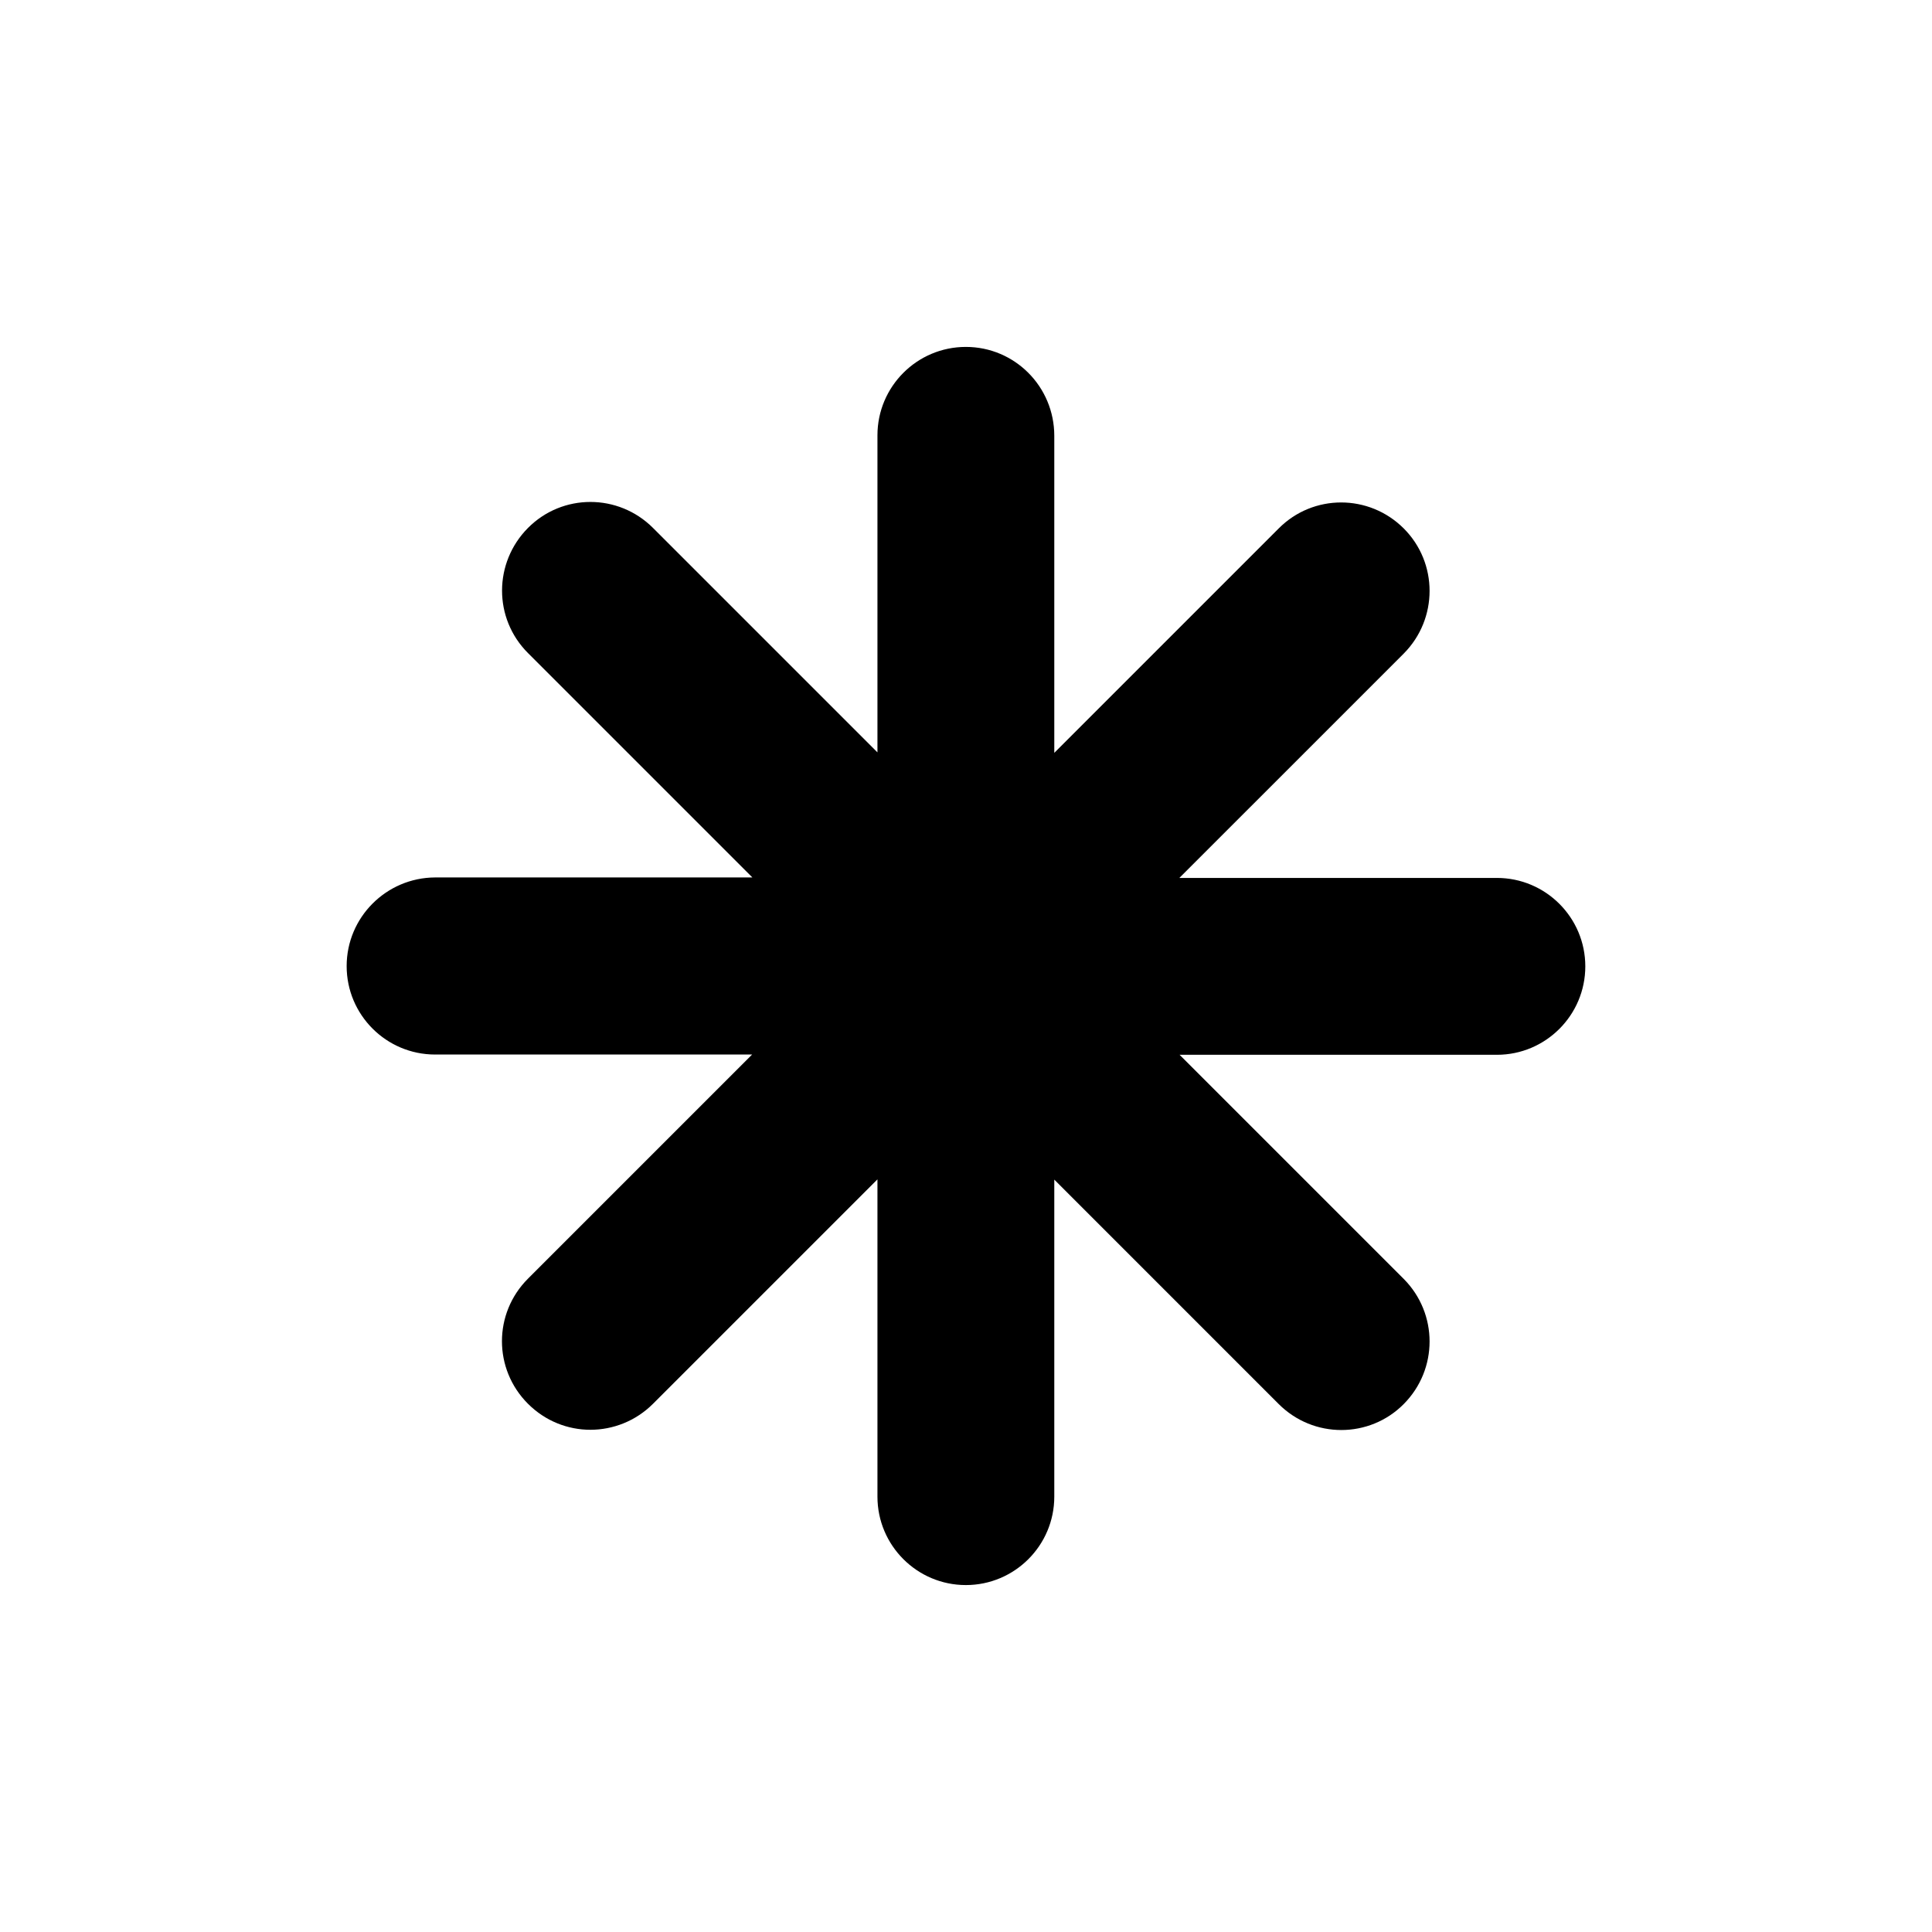 <svg xmlns="http://www.w3.org/2000/svg" xmlns:xlink="http://www.w3.org/1999/xlink" width="500" zoomAndPan="magnify" viewBox="0 0 375 375" height="500" preserveAspectRatio="xMidYMid meet" version="1.2"><defs><clipPath id="cb2cd61454"><path d="M 67.285 67.285 L 308 67.285 L 308 308 L 67.285 308 Z M 67.285 67.285 "/></clipPath></defs><g id="4548e964af"><g clip-rule="nonzero" clip-path="url(#cb2cd61454)"><path style=" stroke:none;fill-rule:nonzero;fill:#000000;fill-opacity:1;" d="M 84.449 204.684 L 145.984 204.684 L 102.477 248.191 C 95.746 254.922 95.746 265.738 102.477 272.469 C 105.844 275.836 110.219 277.52 114.594 277.52 C 118.969 277.52 123.391 275.836 126.754 272.469 L 170.312 228.914 L 170.312 290.5 C 170.312 299.969 178.004 307.66 187.473 307.66 C 196.945 307.66 204.637 299.969 204.637 290.5 L 204.637 228.961 L 248.191 272.52 C 251.559 275.883 255.934 277.566 260.355 277.566 C 264.73 277.566 269.152 275.883 272.469 272.52 C 279.152 265.789 279.152 254.973 272.469 248.242 L 228.961 204.734 L 290.547 204.734 C 300.016 204.734 307.707 197.039 307.707 187.57 C 307.707 178.098 300.016 170.406 290.547 170.406 L 228.914 170.406 L 272.469 126.852 C 279.152 120.121 279.152 109.258 272.469 102.574 C 265.738 95.844 254.875 95.844 248.191 102.574 L 204.637 146.129 L 204.637 84.594 C 204.637 75.027 196.945 67.336 187.473 67.336 C 178.004 67.336 170.312 75.027 170.312 84.496 L 170.312 146.035 L 126.754 102.477 C 120.023 95.746 109.16 95.746 102.477 102.477 C 95.797 109.207 95.746 120.023 102.477 126.754 L 146.035 170.312 L 84.449 170.312 C 74.98 170.359 67.285 178.051 67.285 187.523 C 67.285 196.992 74.98 204.684 84.449 204.684 Z M 84.449 204.684 "/></g></g></svg>